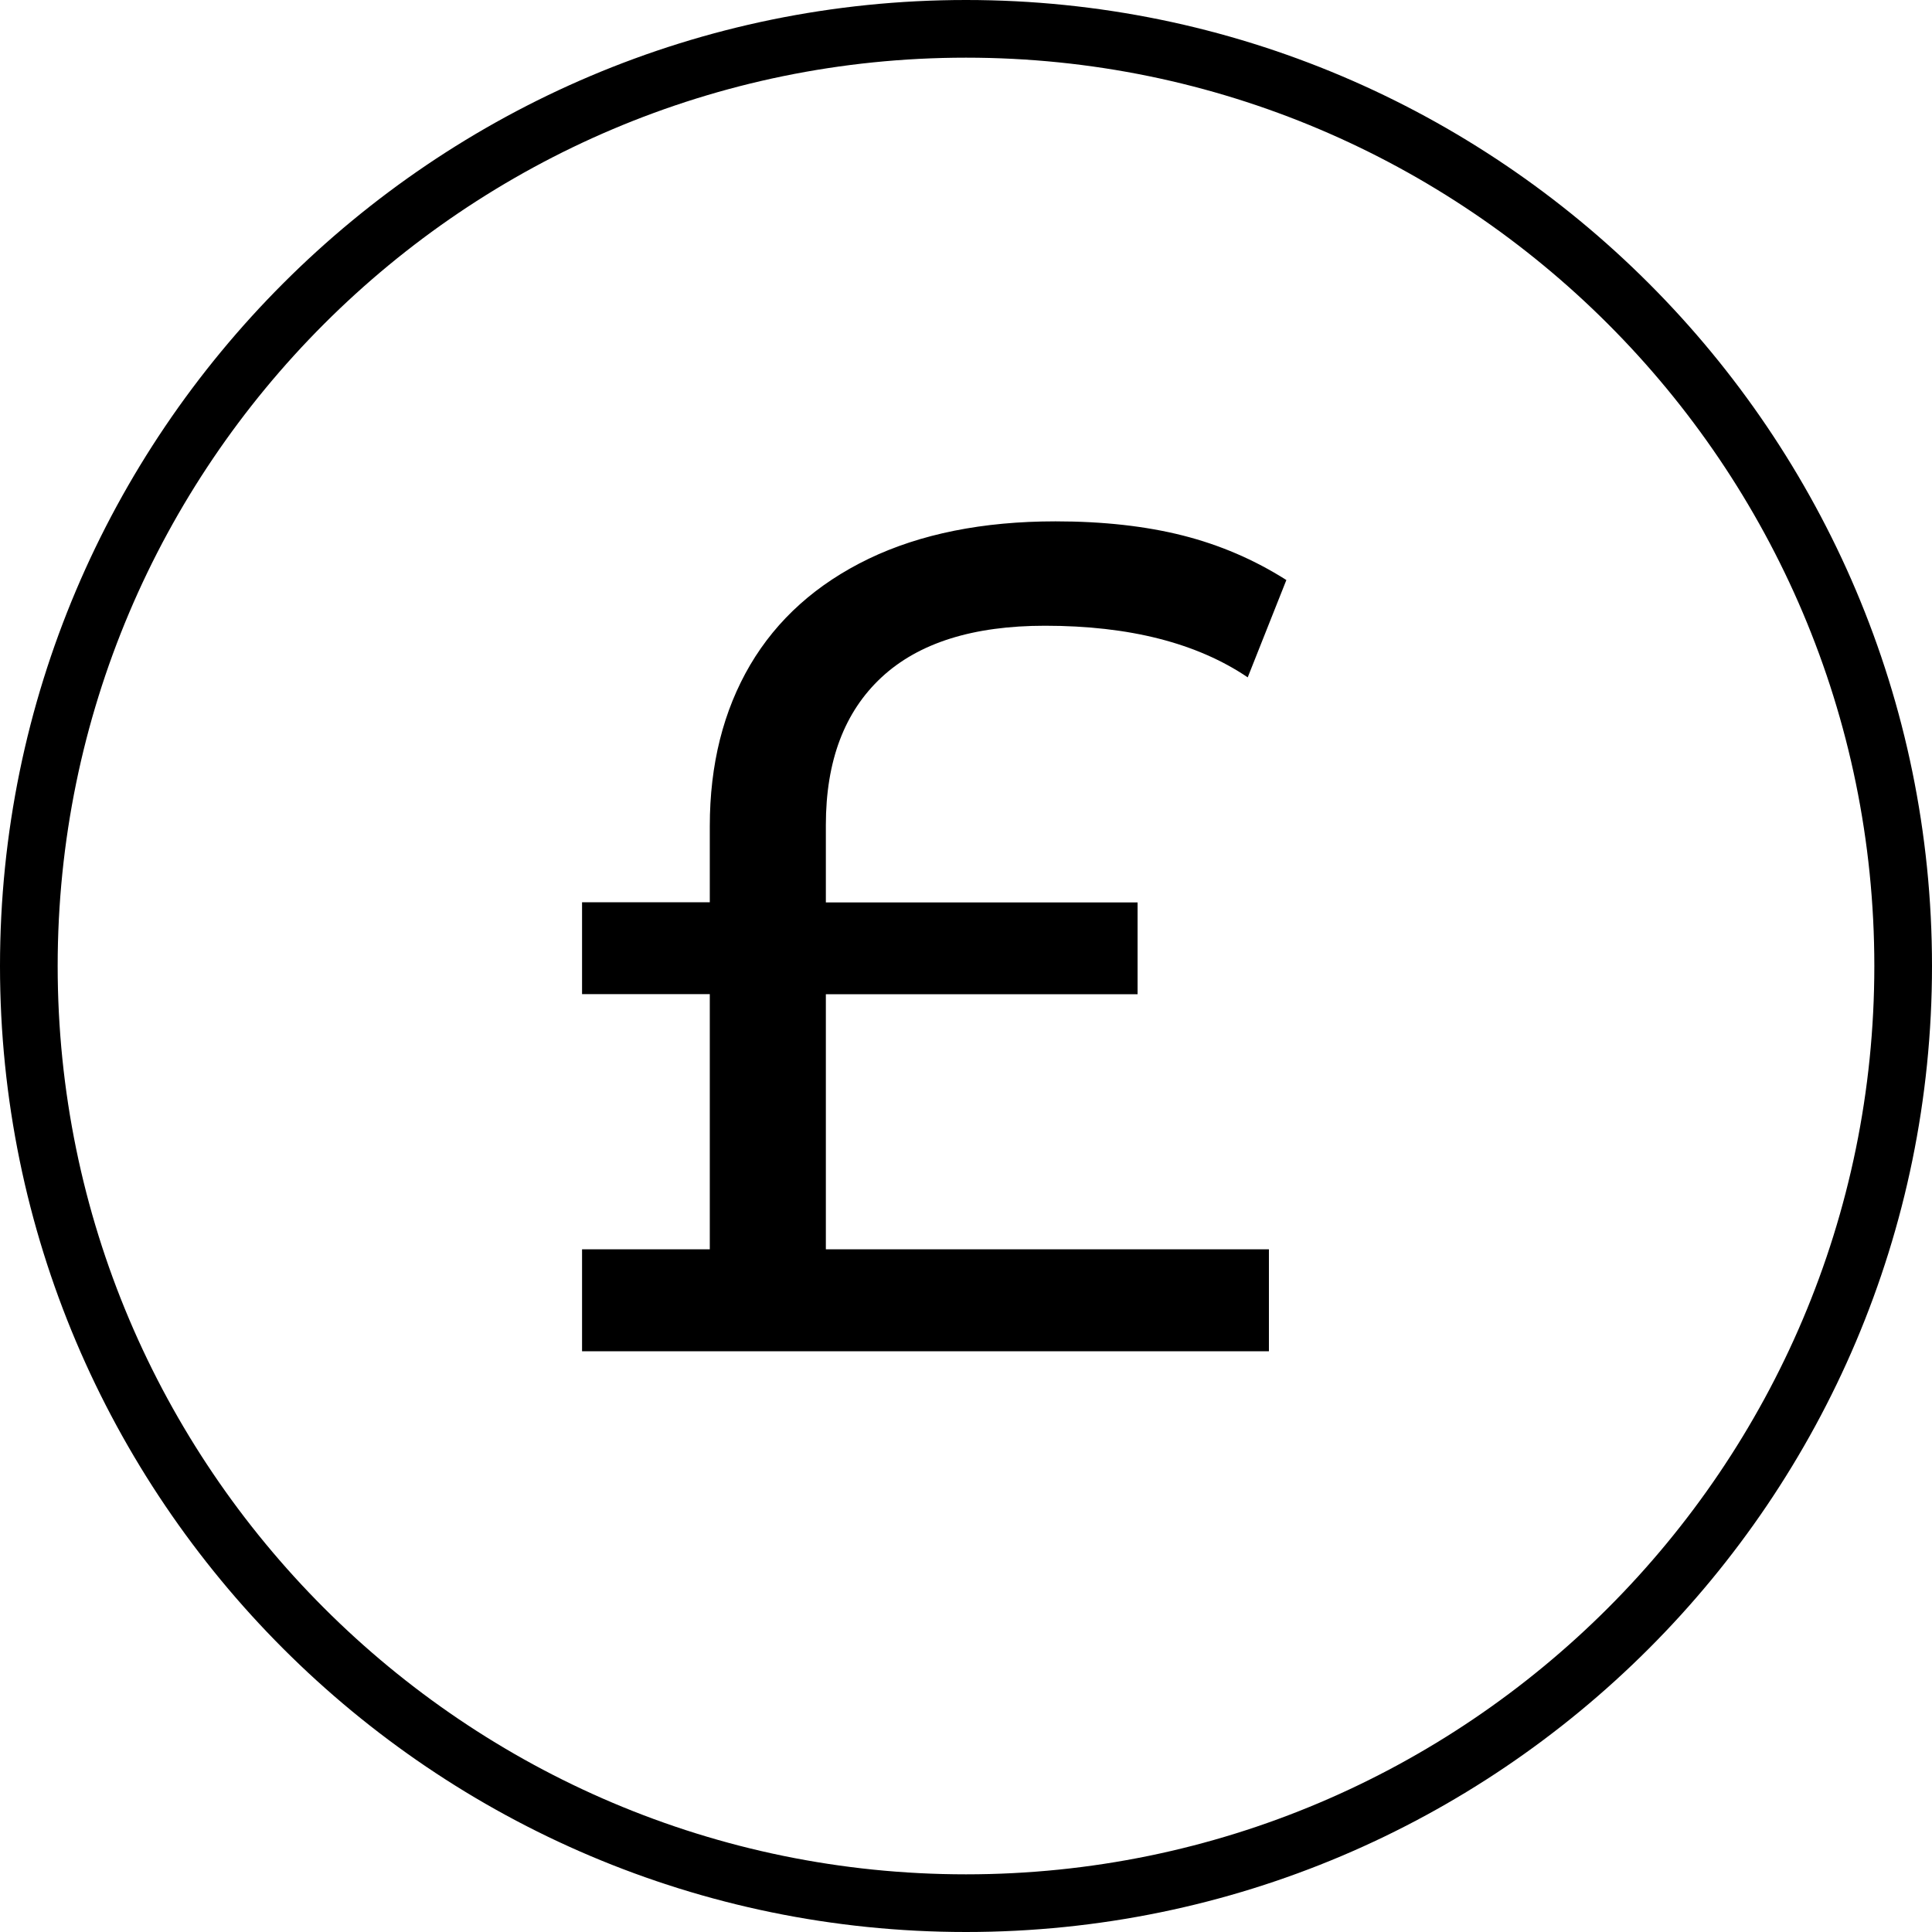 <svg xmlns="http://www.w3.org/2000/svg" width="134" height="134" viewBox="0 0 134 134"><path d="M67,134 C30.06,134 0,103.94 0,67 C0,30.06 30.06,0 67,0 C103.94,0 134,30.06 134,67 C134,103.94 103.94,134 67,134 Z M67,4 C32.26,4 4,32.26 4,67 C4,101.74 32.26,130 67,130 C101.74,130 130,101.74 130,67 C130,32.26 101.74,4 67,4 Z M57.28,86.65 L88.01,86.65 L88.01,93.72 L40.37,93.72 L40.37,86.65 L49.23,86.65 L49.23,68.95 L40.37,68.95 L40.37,62.58 L49.23,62.58 L49.23,57.3 C49.23,53.02 50.17,49.29 52.03,46.12 C53.9,42.95 56.64,40.5 60.24,38.76 C63.84,37.03 68.17,36.16 73.21,36.16 C76.51,36.16 79.46,36.49 82.03,37.14 C84.6,37.79 87,38.82 89.22,40.23 L86.54,46.98 C83.02,44.6 78.33,43.4 72.48,43.4 C67.49,43.4 63.71,44.59 61.14,46.98 C58.57,49.37 57.28,52.78 57.28,57.22 L57.28,62.59 L78.9,62.59 L78.9,68.96 L57.28,68.96 L57.28,86.66 L57.28,86.65 Z"/></svg>